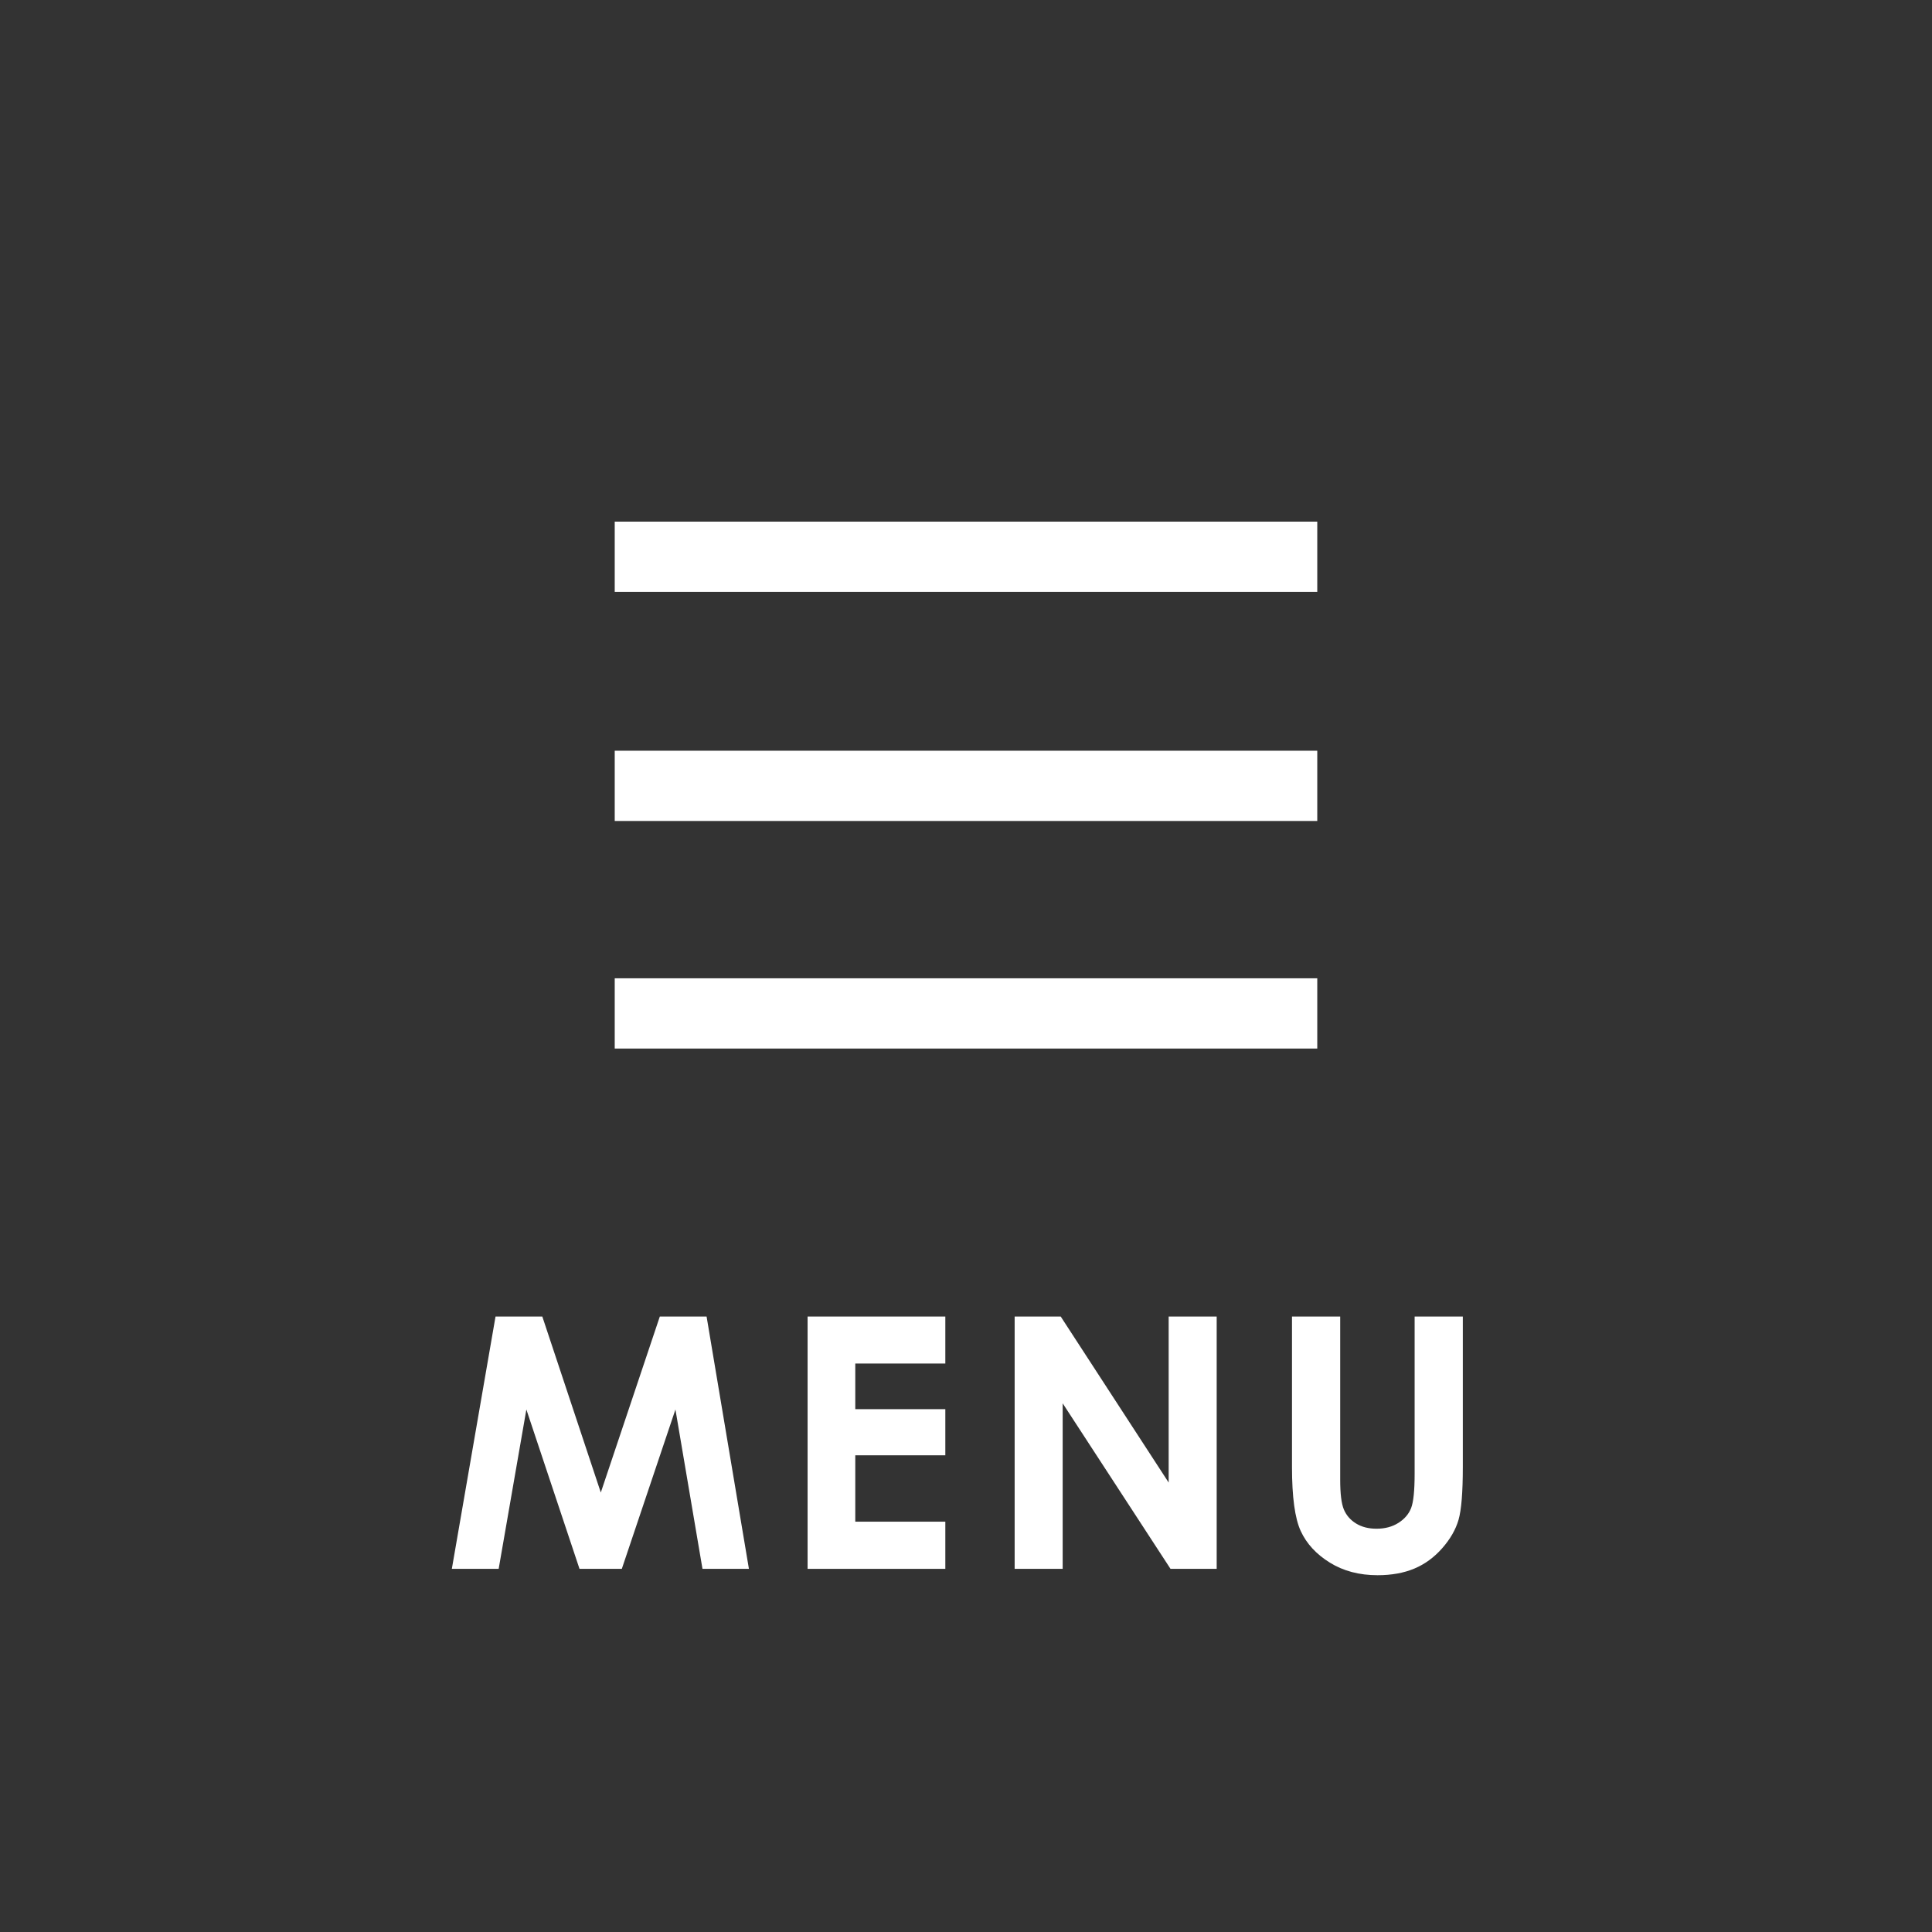 <?xml version="1.0" encoding="UTF-8"?><svg id="b" xmlns="http://www.w3.org/2000/svg" width="110" height="110" viewBox="0 0 110 110"><g id="c"><rect width="110" height="110" fill="#333"/><rect x="35" y="29.7" width="40" height="4" fill="#fff"/><rect x="35" y="42.743" width="40" height="4" fill="#fff"/><rect x="35" y="55.7" width="40" height="4" fill="#fff"/><path d="m28.213,74.958h2.664l3.33,10.02,3.36-10.02h2.663l2.41,14.365h-2.644l-1.54-9.072-3.052,9.072h-2.41l-3.025-9.072-1.577,9.072h-2.666l2.487-14.365Z" fill="#fff"/><path d="m45.981,74.958h7.842v2.676h-5.127v2.598h5.127v2.627h-5.127v3.779h5.127v2.686h-7.842v-14.365Z" fill="#fff"/><path d="m57.77,74.958h2.623l6.146,9.453v-9.453h2.734v14.365h-2.63l-6.139-9.424v9.424h-2.734v-14.365Z" fill="#fff"/><path d="m73.561,74.958h2.744v9.29c0,.8.07,1.366.21,1.698.14.332.371.597.693.795.322.199.711.298,1.167.298.482,0,.897-.111,1.245-.332.348-.221.589-.502.723-.844.133-.342.2-.994.2-1.956v-8.948h2.744v8.565c0,1.445-.082,2.448-.244,3.008-.163.56-.474,1.1-.933,1.621-.459.521-.988.907-1.587,1.157s-1.295.376-2.09.376c-1.042,0-1.948-.239-2.72-.718s-1.323-1.077-1.655-1.797c-.332-.719-.498-1.935-.498-3.647v-8.565Z" fill="#fff"/></g></svg>